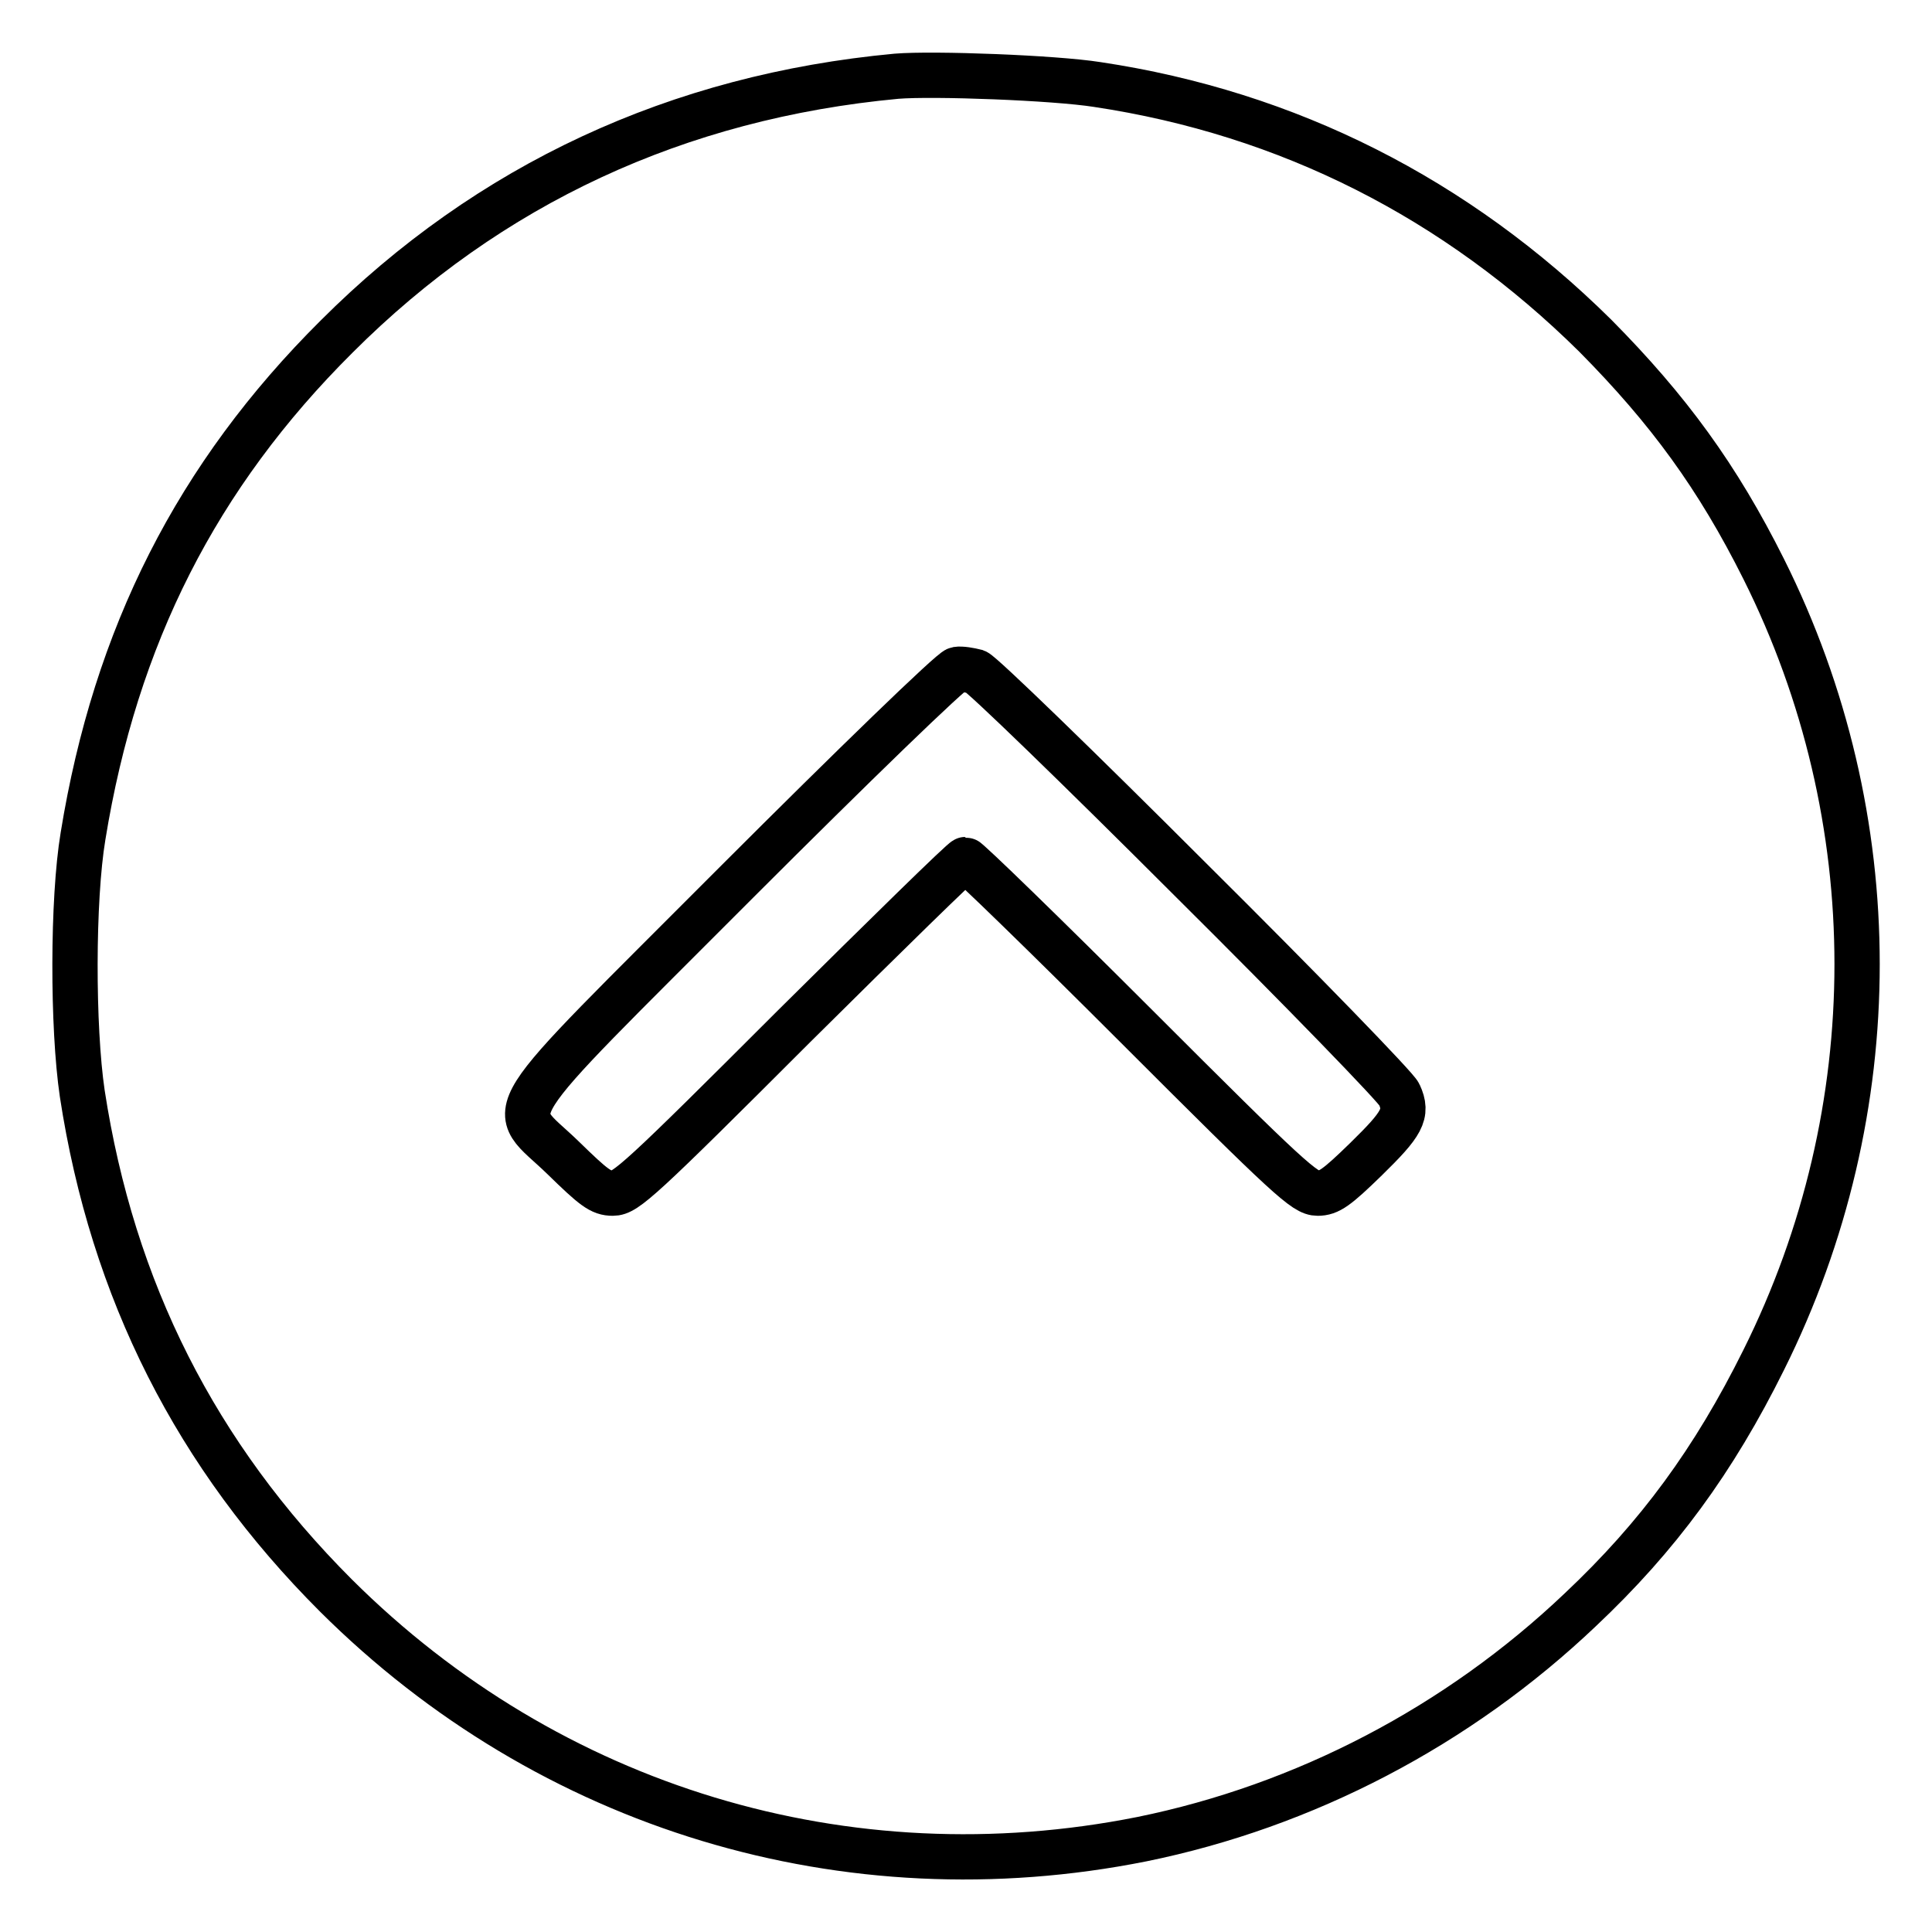 <?xml version="1.0" encoding="utf-8"?>
<!-- Svg Vector Icons : http://www.onlinewebfonts.com/icon -->
<!DOCTYPE svg PUBLIC "-//W3C//DTD SVG 1.1//EN" "http://www.w3.org/Graphics/SVG/1.1/DTD/svg11.dtd">
<svg version="1.1" xmlns="http://www.w3.org/2000/svg" xmlns:xlink="http://www.w3.org/1999/xlink" x="0px" y="0px" viewBox="0 0 256 256" enable-background="new 0 0 256 256" xml:space="preserve">
<g><g><g><path stroke-width="6" fill-opacity="0" stroke="#000000"  d="M118.8,10.1c-29,2.7-54,14.3-74.2,34.5C26.1,63,15.3,84.3,11,110.8c-1.4,8.4-1.4,25.3-0.1,34.1c4,26.1,15.1,48,33.6,66.5c28.3,28.2,67.7,40.1,106.8,32.3c21.6-4.4,41.9-15,58.1-30.4c10.3-9.7,17.7-19.8,24.3-33.1c16.5-33.1,16.5-71.8,0-104.8c-6.1-12.2-12.6-21.1-22.3-30.9C193,26.3,170.7,15,145.4,11.2C139.7,10.3,123.7,9.7,118.8,10.1z M157.7,116.5c14.9,14.8,27.4,27.7,27.7,28.5c1.2,2.6,0.4,3.9-4.4,8.6c-3.9,3.8-4.9,4.5-6.4,4.5c-1.7,0-3.7-1.8-24-22.1c-12.2-12.2-22.4-22.1-22.7-22.1c-0.3,0-10.5,10-22.7,22.1c-20.4,20.4-22.3,22.1-24,22.1c-1.6,0-2.5-0.7-6.6-4.7c-7.5-7.3-9.8-3.6,23.1-36.6c15.3-15.3,28.4-28,29.1-28.1c0.6-0.1,1.7,0.1,2.5,0.3C130.1,89.3,142.9,101.7,157.7,116.5z"/></g></g></g>
</svg>